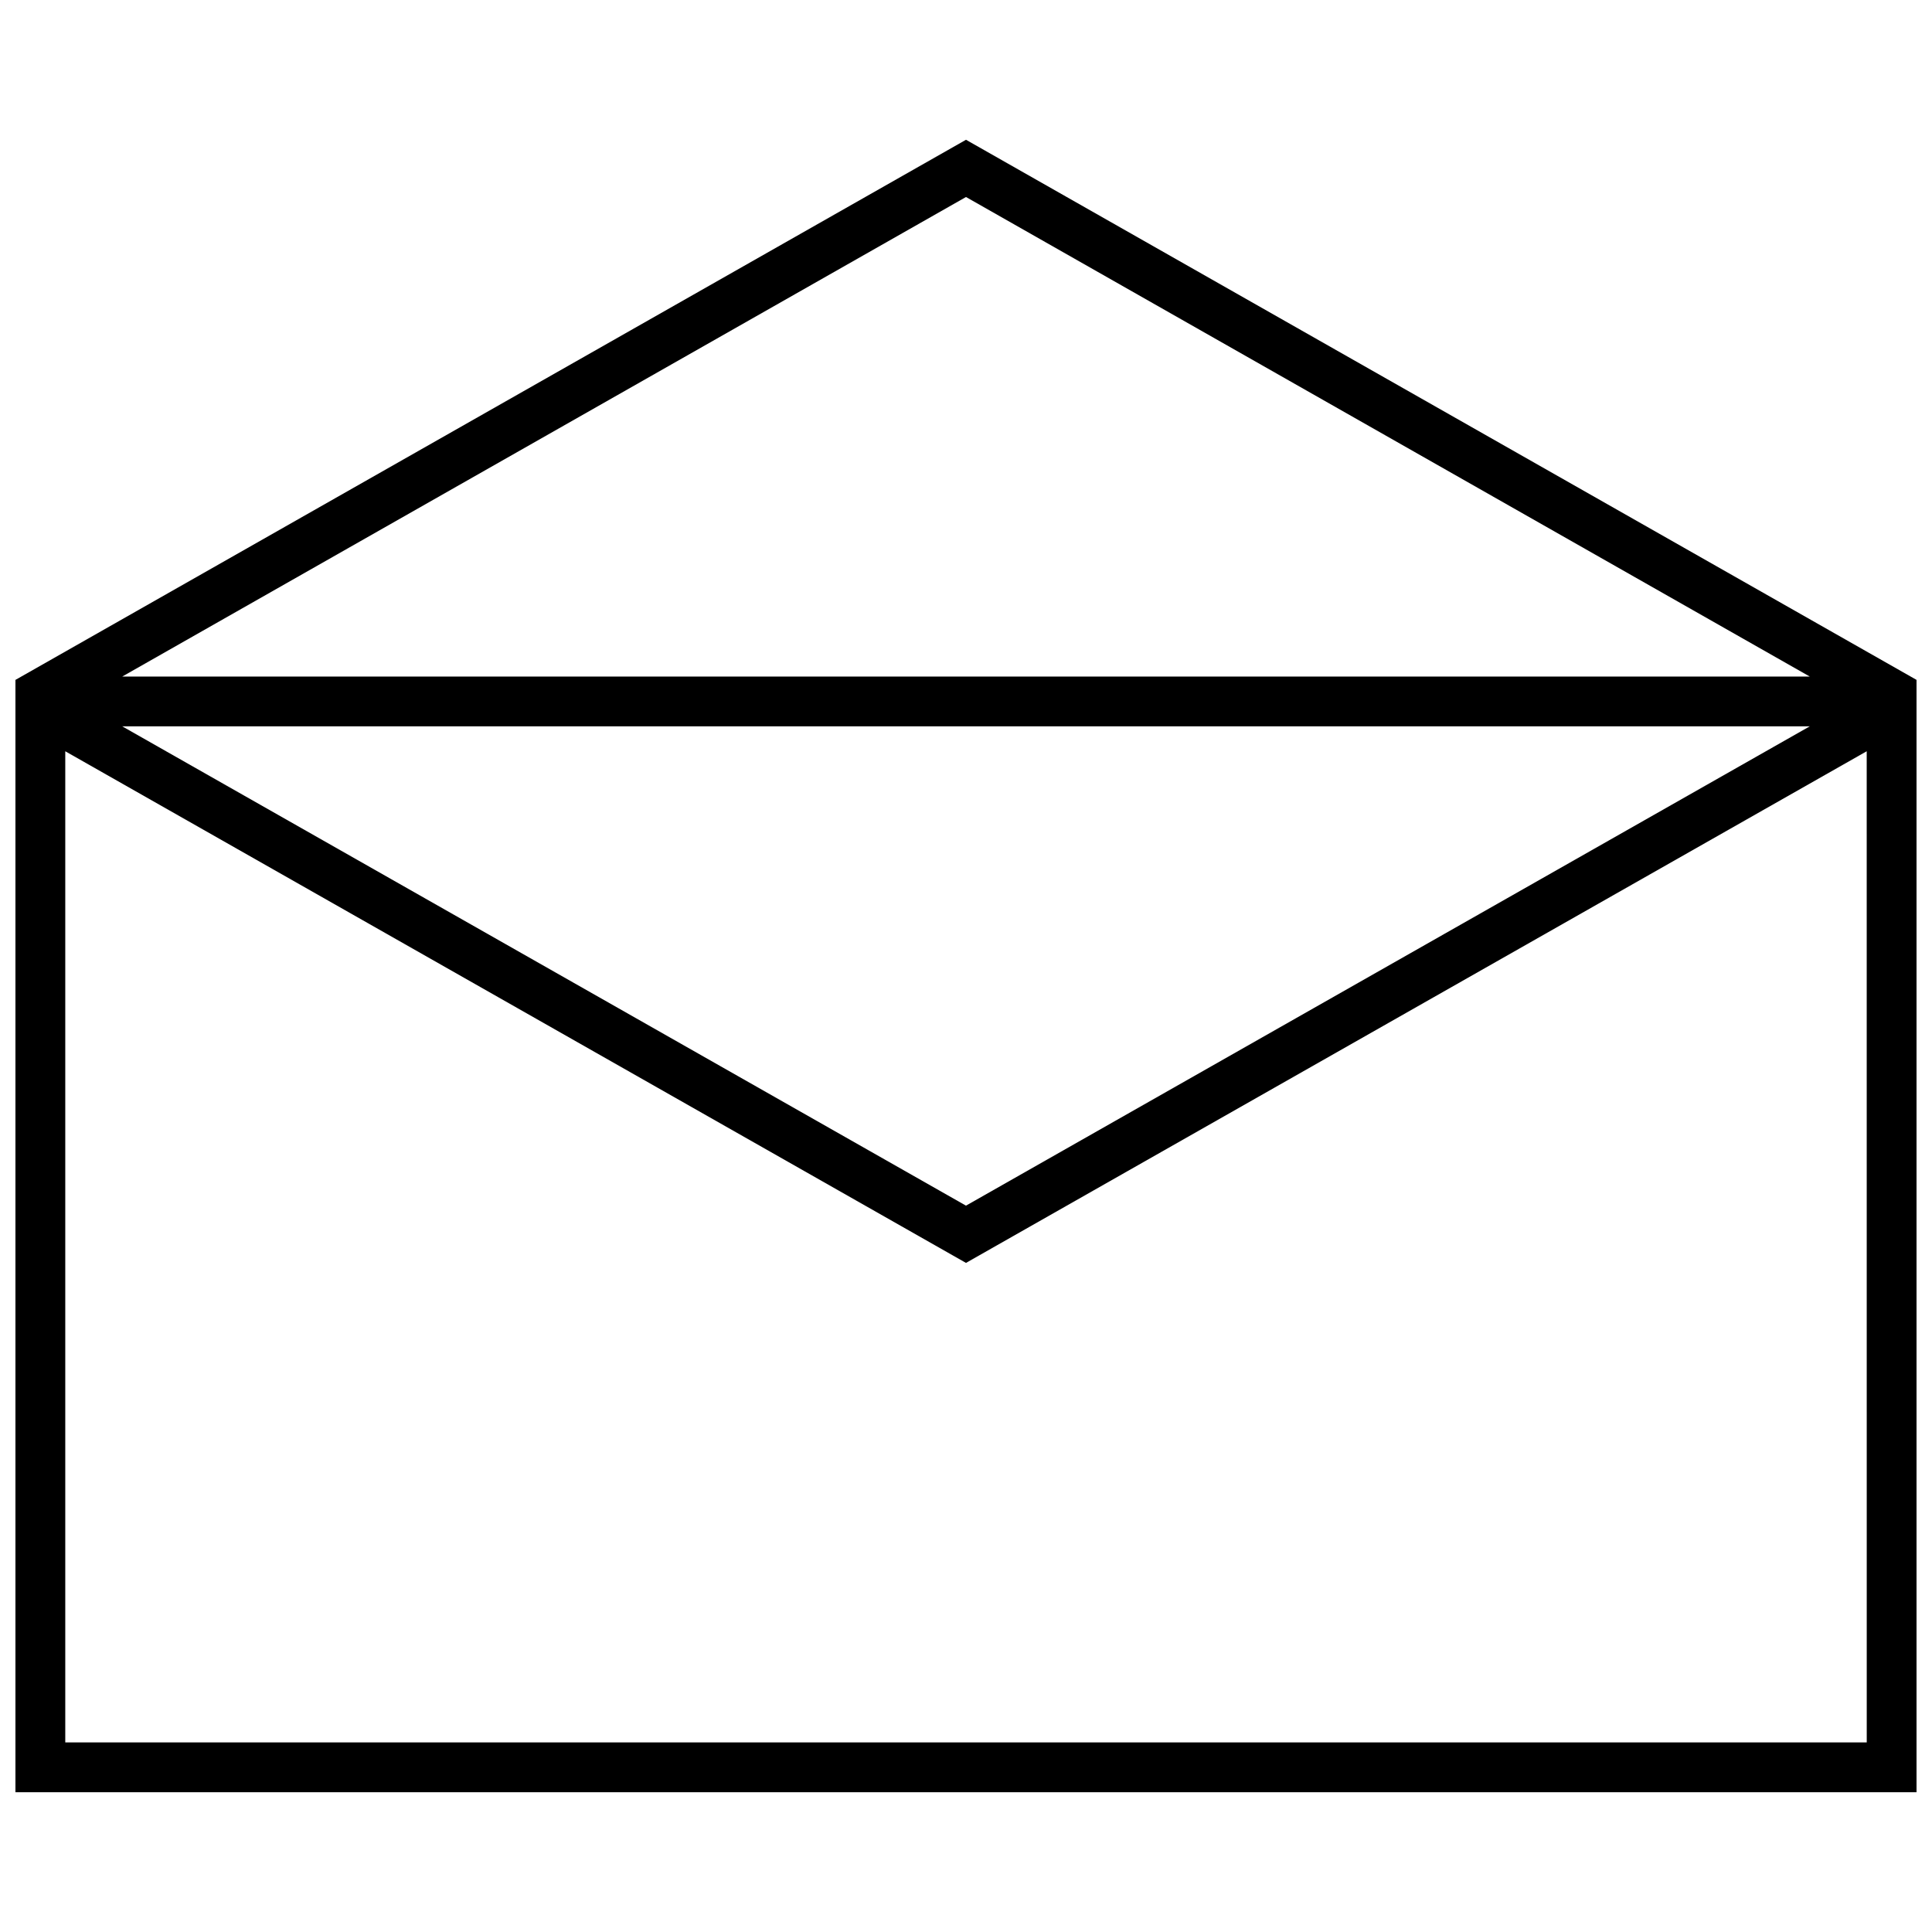 <?xml version="1.0" encoding="UTF-8"?>
<!-- Uploaded to: SVG Repo, www.svgrepo.com, Generator: SVG Repo Mixer Tools -->
<svg width="800px" height="800px" version="1.1" viewBox="144 144 512 512" xmlns="http://www.w3.org/2000/svg">
 <defs>
  <clipPath id="a">
   <path d="m148.09 181h503.81v438h-503.81z"/>
  </clipPath>
 </defs>
 <g clip-path="url(#a)">
  <path d="m176.4 323.29h447.2l-223.6-127.08zm475.5 0.891v294.78h-503.81v-294.78l251.91-143.14 251.91 143.14zm-13.203 18.91-238.7 135.59-238.7-135.59v262.67h477.41zm-462.3-6.602 223.6 127.02 223.6-127.02z"/>
 </g>
</svg>